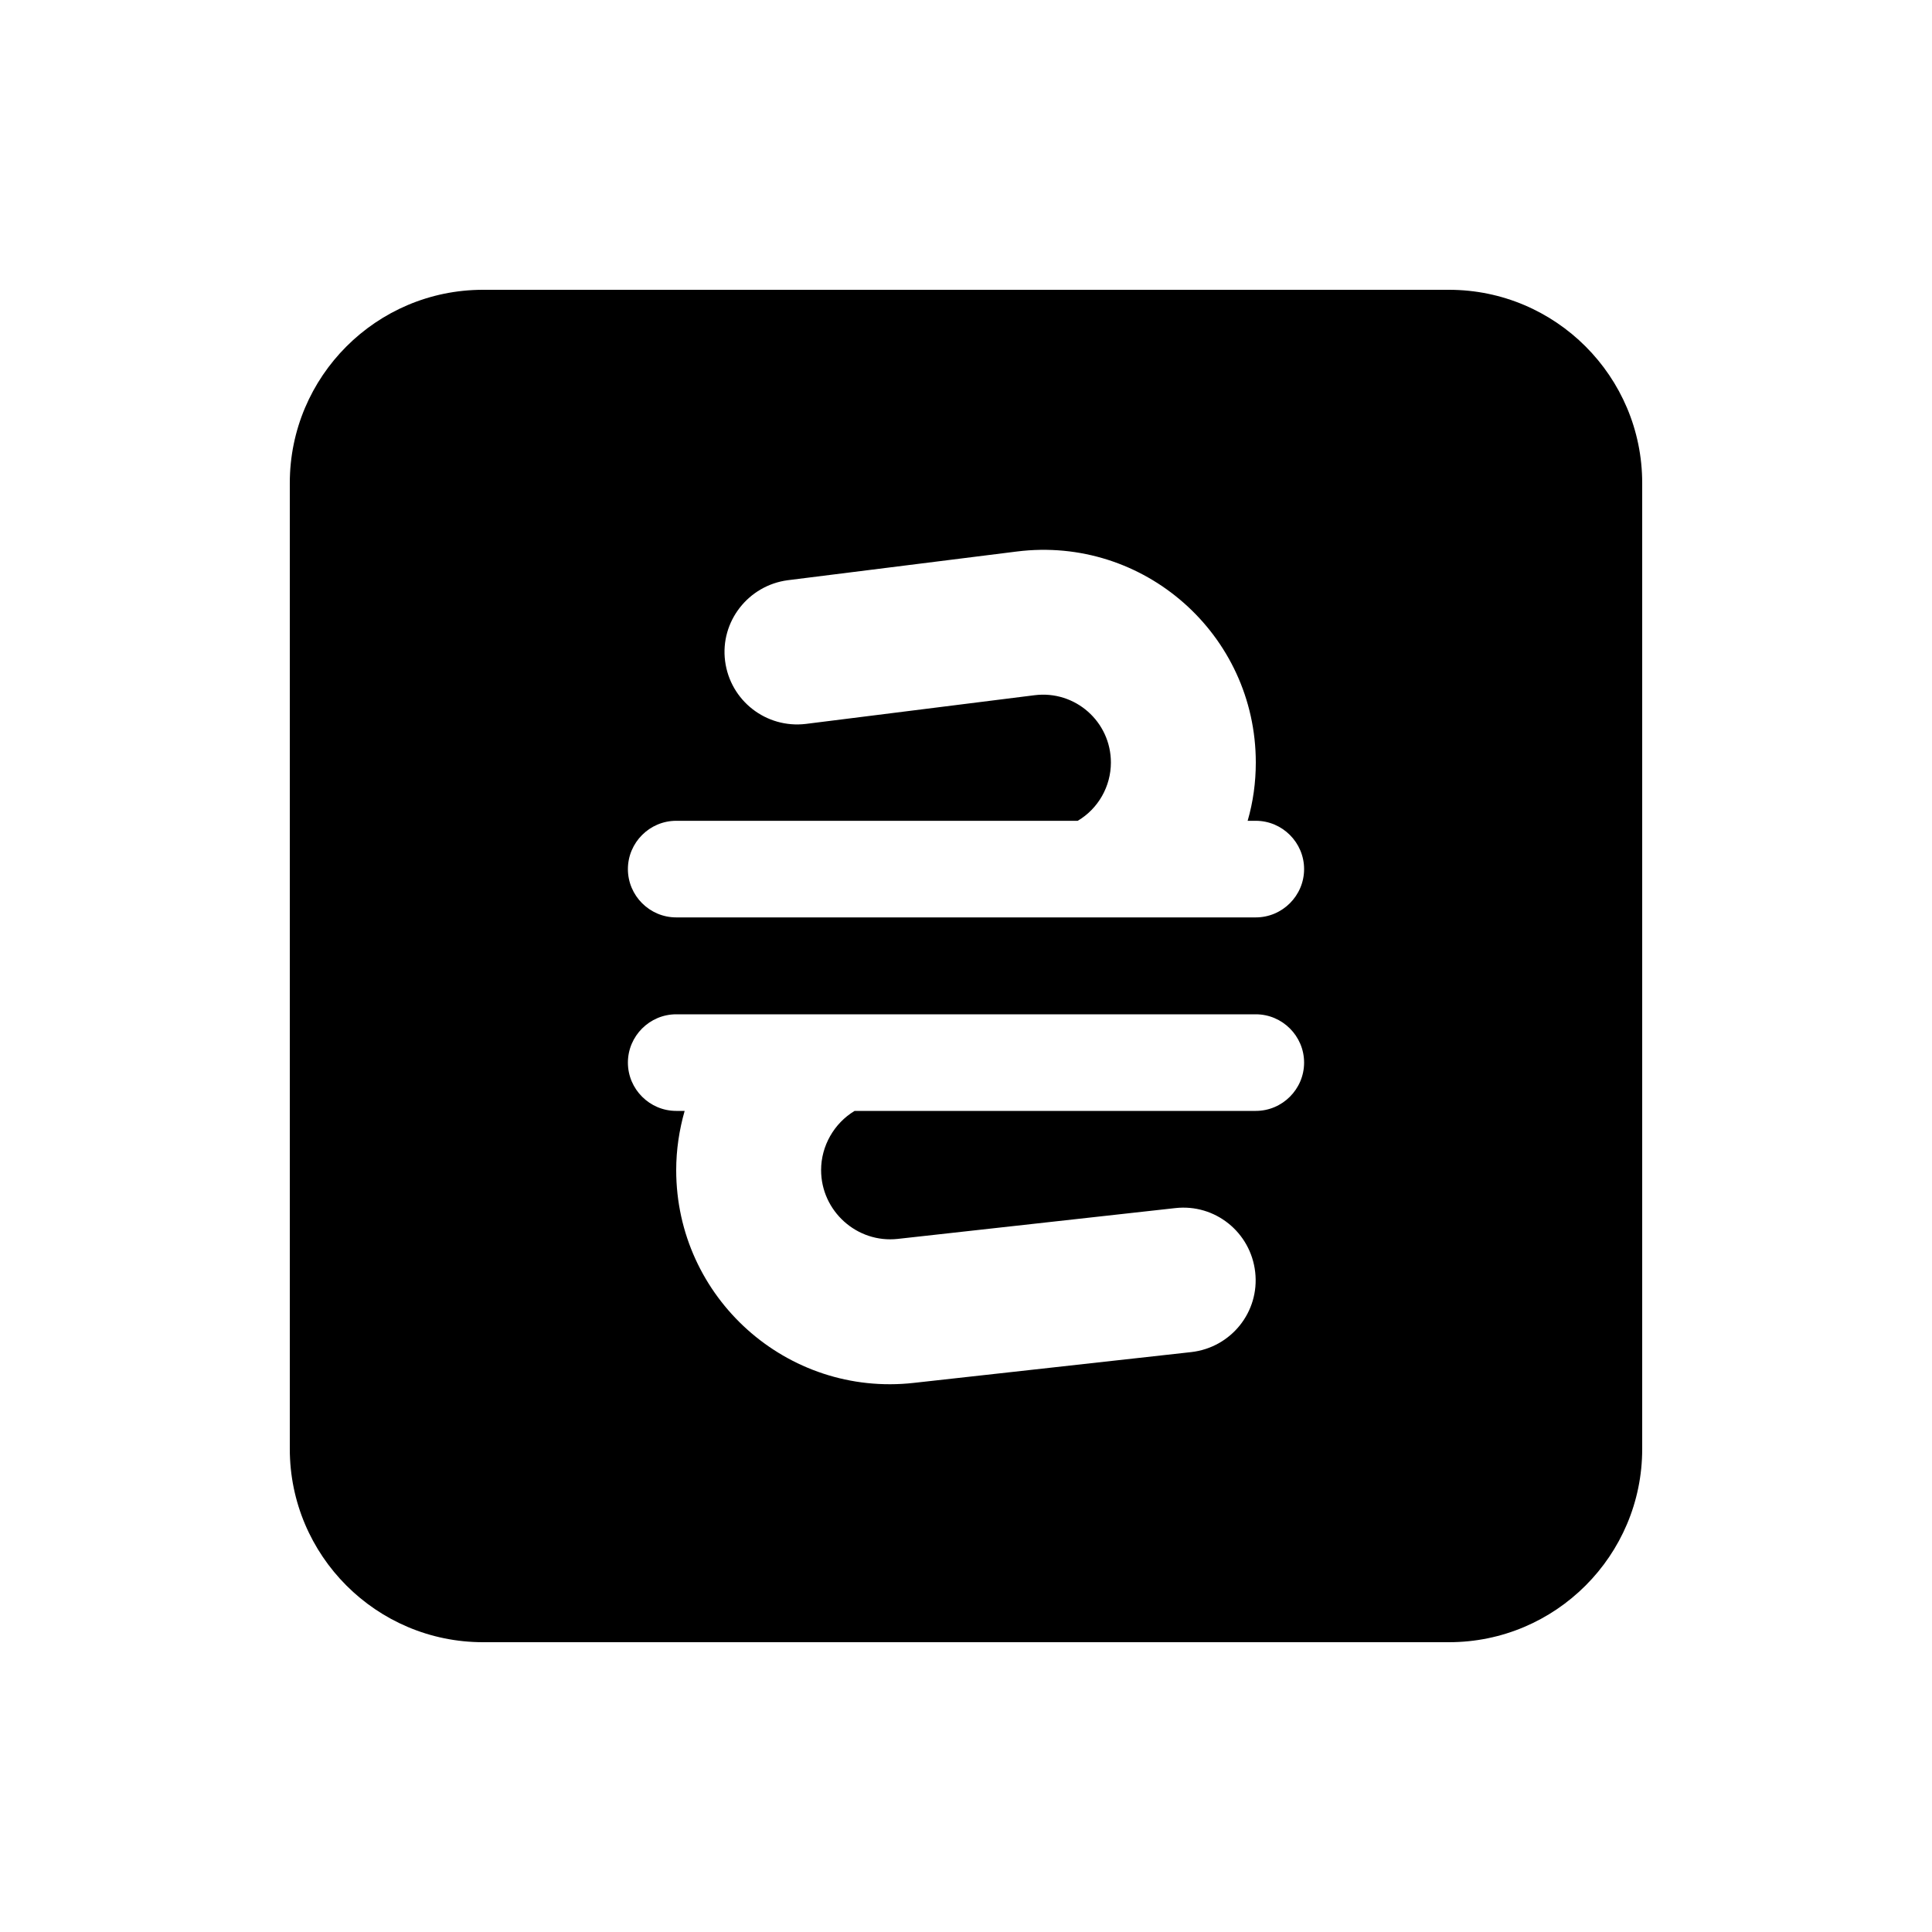 <svg xmlns="http://www.w3.org/2000/svg" viewBox="0 0 640 640"><!--! Font Awesome Pro 7.1.0 by @fontawesome - https://fontawesome.com License - https://fontawesome.com/license (Commercial License) Copyright 2025 Fonticons, Inc. --><path fill="currentColor" d="M160 96C124.7 96 96 124.7 96 160L96 480C96 515.3 124.7 544 160 544L480 544C515.3 544 544 515.3 544 480L544 160C544 124.7 515.3 96 480 96L160 96zM336.8 182.7C378.9 177.4 416 210.2 416 252.6C416 259.2 415.1 265.7 413.3 271.9L416 271.9C424.8 271.9 432 279.1 432 287.9C432 296.7 424.8 303.9 416 303.9L224 303.9C215.2 303.9 208 296.7 208 287.9C208 279.1 215.2 271.9 224 271.9L357 271.9C363.8 267.9 368 260.5 368 252.6C368 239.1 356.2 228.6 342.7 230.3L267 239.8C253.8 241.4 241.9 232.1 240.2 219C238.5 205.9 247.9 193.9 261 192.2L336.8 182.7zM340.6 336L416 336C424.8 336 432 343.2 432 352C432 360.8 424.8 368 416 368L283.1 368C276.3 372.1 272 379.6 272 387.6C272 401.2 283.9 411.9 297.4 410.4L389.3 400.2C402.5 398.7 414.3 408.2 415.8 421.4C417.3 434.6 407.8 446.4 394.6 447.9L302.7 458.1C260.7 462.8 224 429.9 224 387.6C224 380.9 225 374.3 226.8 368L224 368C215.2 368 208 360.8 208 352C208 343.2 215.2 336 224 336L340.6 336z"/></svg>